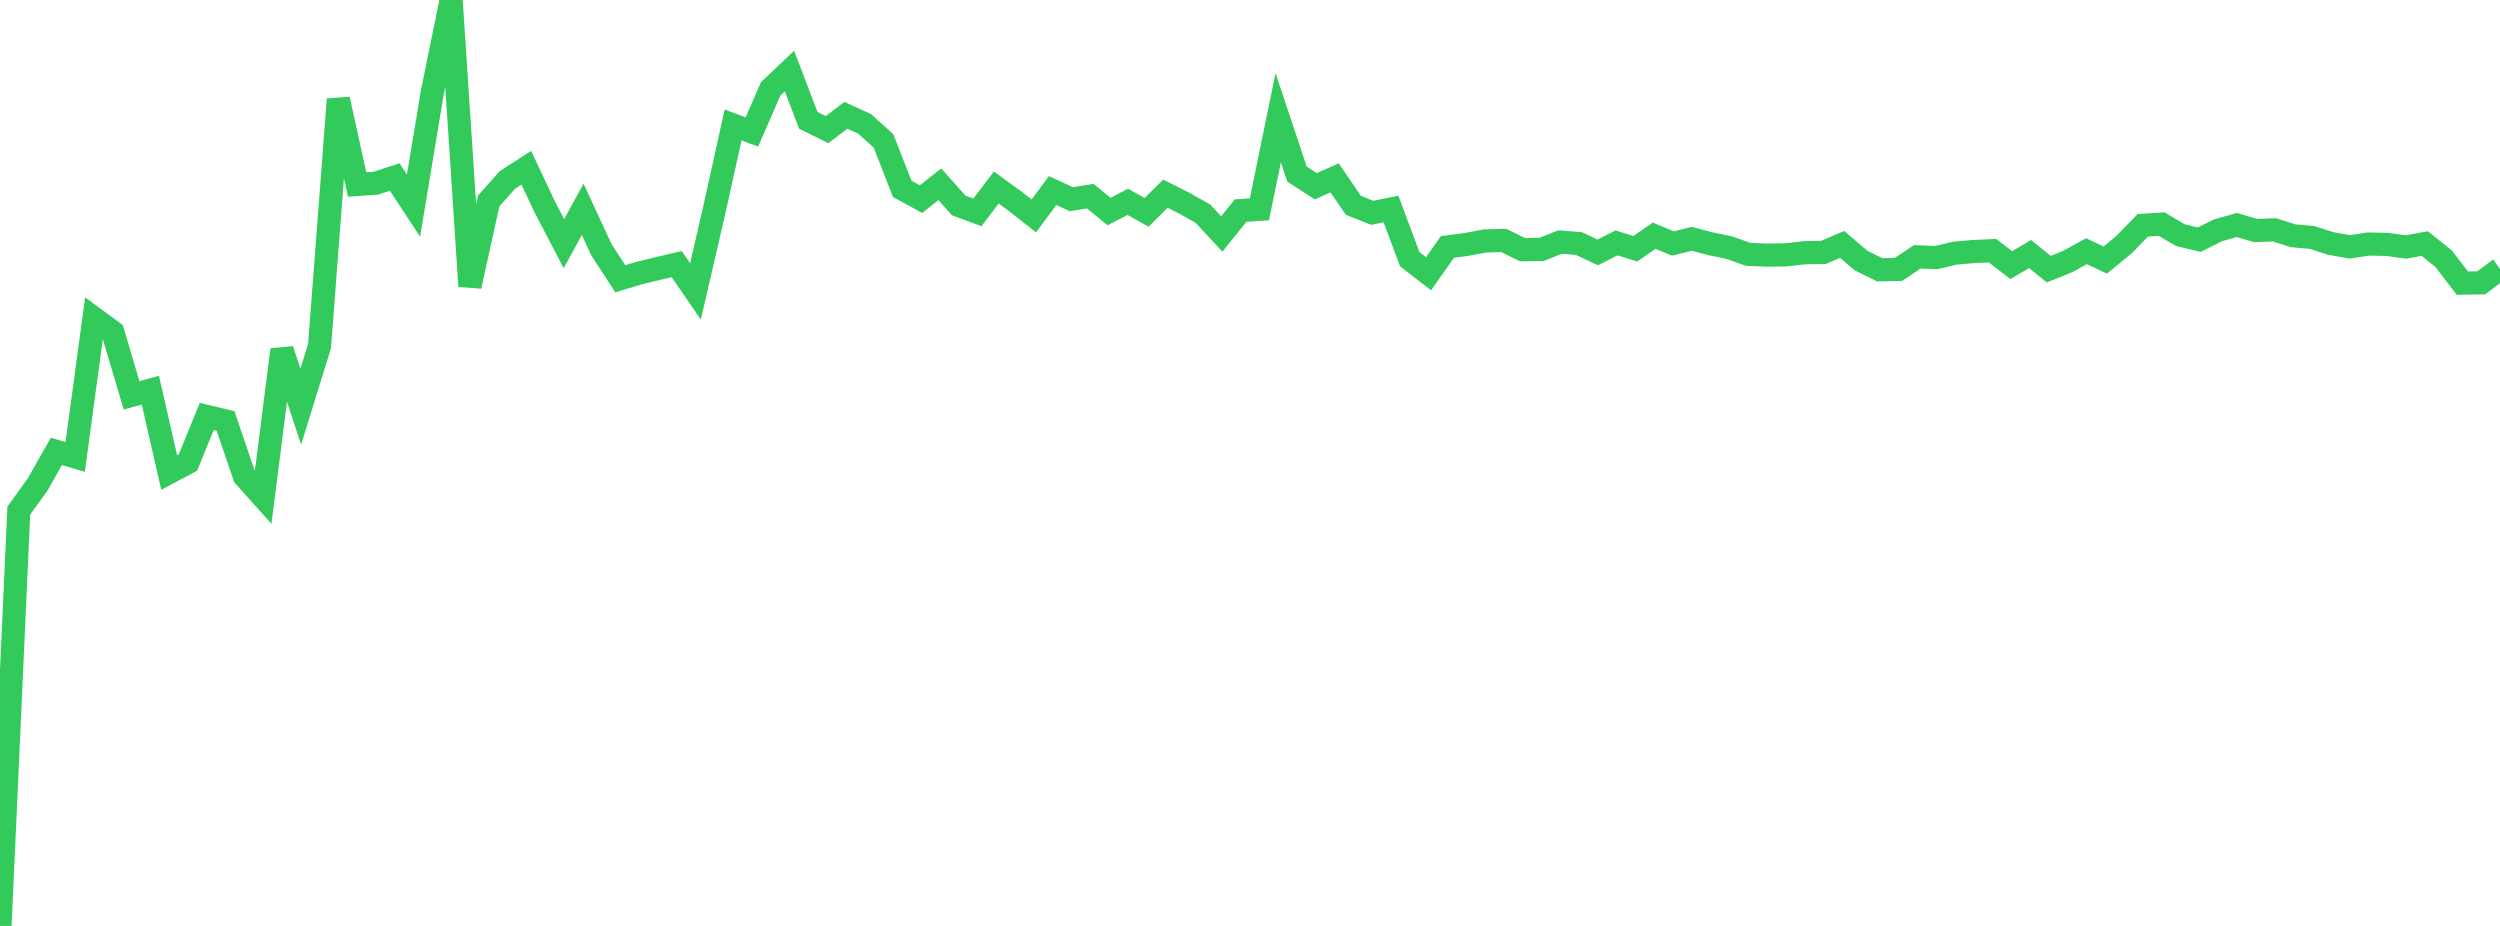 <?xml version="1.0" standalone="no"?>
<!DOCTYPE svg PUBLIC "-//W3C//DTD SVG 1.1//EN" "http://www.w3.org/Graphics/SVG/1.1/DTD/svg11.dtd">

<svg width="135" height="50" viewBox="0 0 135 50" preserveAspectRatio="none" 
  xmlns="http://www.w3.org/2000/svg"
  xmlns:xlink="http://www.w3.org/1999/xlink">


<polyline points="0.0, 50.0 1.015, 27.572 2.03, 26.167 3.045, 24.376 4.06, 24.673 5.075, 17.185 6.09, 17.931 7.105, 21.35 8.12, 21.069 9.135, 25.515 10.15, 24.975 11.165, 22.488 12.18, 22.732 13.195, 25.716 14.211, 26.849 15.226, 18.884 16.241, 21.958 17.256, 18.685 18.271, 5.36 19.286, 9.963 20.301, 9.891 21.316, 9.559 22.331, 11.103 23.346, 4.986 24.361, 0.0 25.376, 15.457 26.391, 10.85 27.406, 9.711 28.421, 9.059 29.436, 11.214 30.451, 13.157 31.466, 11.304 32.481, 13.494 33.496, 15.052 34.511, 14.746 35.526, 14.501 36.541, 14.261 37.556, 15.734 38.571, 11.342 39.586, 6.749 40.602, 7.124 41.617, 4.798 42.632, 3.837 43.647, 6.497 44.662, 7 45.677, 6.226 46.692, 6.692 47.707, 7.606 48.722, 10.2 49.737, 10.753 50.752, 9.95 51.767, 11.091 52.782, 11.468 53.797, 10.127 54.812, 10.862 55.827, 11.66 56.842, 10.289 57.857, 10.759 58.872, 10.592 59.887, 11.421 60.902, 10.901 61.917, 11.466 62.932, 10.459 63.947, 10.969 64.962, 11.543 65.977, 12.636 66.992, 11.372 68.008, 11.303 69.023, 6.356 70.038, 9.401 71.053, 10.059 72.068, 9.602 73.083, 11.088 74.098, 11.493 75.113, 11.286 76.128, 13.999 77.143, 14.783 78.158, 13.336 79.173, 13.202 80.188, 13.012 81.203, 12.985 82.218, 13.484 83.233, 13.471 84.248, 13.071 85.263, 13.152 86.278, 13.631 87.293, 13.116 88.308, 13.434 89.323, 12.727 90.338, 13.151 91.353, 12.896 92.368, 13.163 93.383, 13.372 94.398, 13.735 95.414, 13.776 96.429, 13.762 97.444, 13.646 98.459, 13.633 99.474, 13.198 100.489, 14.066 101.504, 14.568 102.519, 14.548 103.534, 13.867 104.549, 13.91 105.564, 13.671 106.579, 13.582 107.594, 13.537 108.609, 14.317 109.624, 13.718 110.639, 14.537 111.654, 14.122 112.669, 13.566 113.684, 14.043 114.699, 13.209 115.714, 12.166 116.729, 12.102 117.744, 12.699 118.759, 12.941 119.774, 12.435 120.789, 12.15 121.805, 12.45 122.82, 12.411 123.835, 12.733 124.85, 12.823 125.865, 13.148 126.88, 13.33 127.895, 13.177 128.91, 13.198 129.925, 13.336 130.94, 13.154 131.955, 13.97 132.97, 15.289 133.985, 15.272 135.0, 14.515" fill="none" stroke="#32ca5b" stroke-width="1.25"/>

</svg>